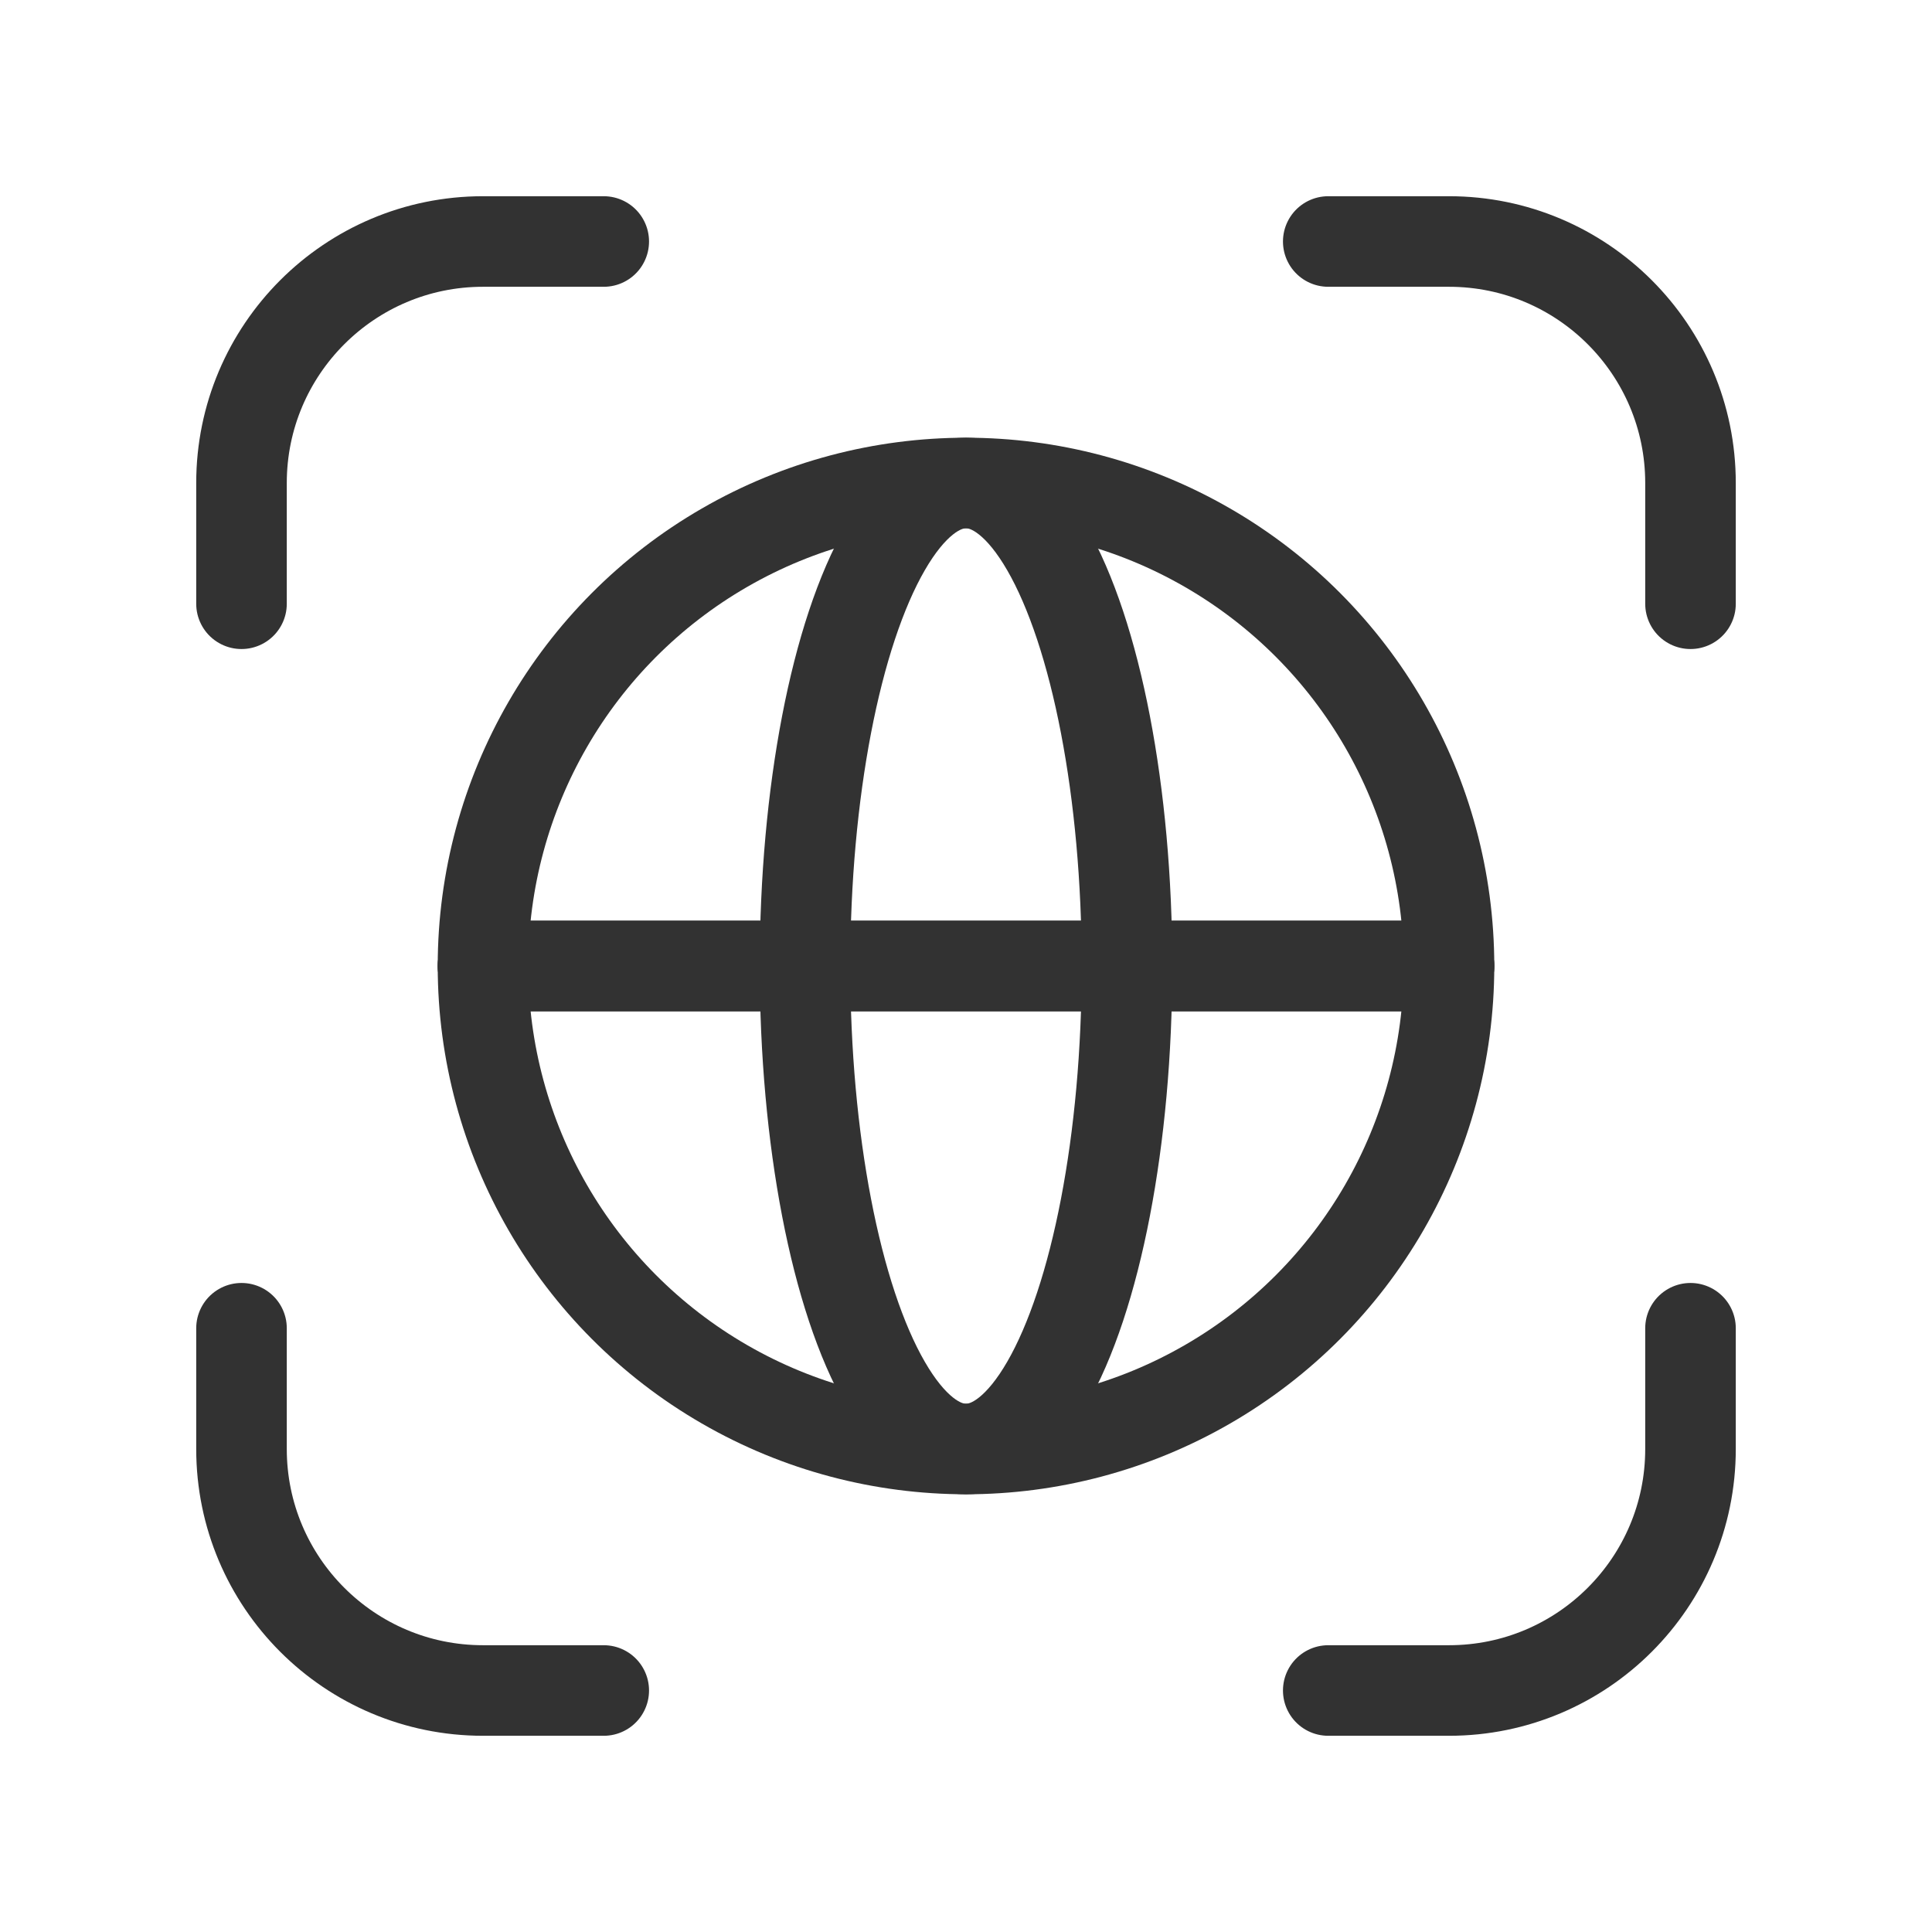 <svg width="64" height="64" viewBox="0 0 64 64" fill="none" xmlns="http://www.w3.org/2000/svg">
<path d="M16 32H48" stroke="#323232" stroke-width="3" stroke-linecap="round" stroke-linejoin="round"/>
<path d="M20 8H16C11.582 8 8 11.582 8 16V20" stroke="#323232" stroke-width="3" stroke-linecap="round" stroke-linejoin="round"/>
<path d="M8 44V48C8 52.418 11.582 56 16 56H20" stroke="#323232" stroke-width="3" stroke-linecap="round" stroke-linejoin="round"/>
<path d="M44 56H48C52.418 56 56 52.418 56 48V44" stroke="#323232" stroke-width="3" stroke-linecap="round" stroke-linejoin="round"/>
<path d="M56 20V16C56 11.582 52.418 8 48 8H44" stroke="#323232" stroke-width="3" stroke-linecap="round" stroke-linejoin="round"/>
<circle cx="32" cy="32" r="16" stroke="#323232" stroke-width="3" stroke-linecap="round" stroke-linejoin="round"/>
<ellipse cx="32" cy="32" rx="5.333" ry="16" stroke="#323232" stroke-width="3" stroke-linecap="round" stroke-linejoin="round"/>
<path d="M16 32H48" stroke="#323232" stroke-width="3" stroke-linecap="round" stroke-linejoin="round"/>
</svg>
